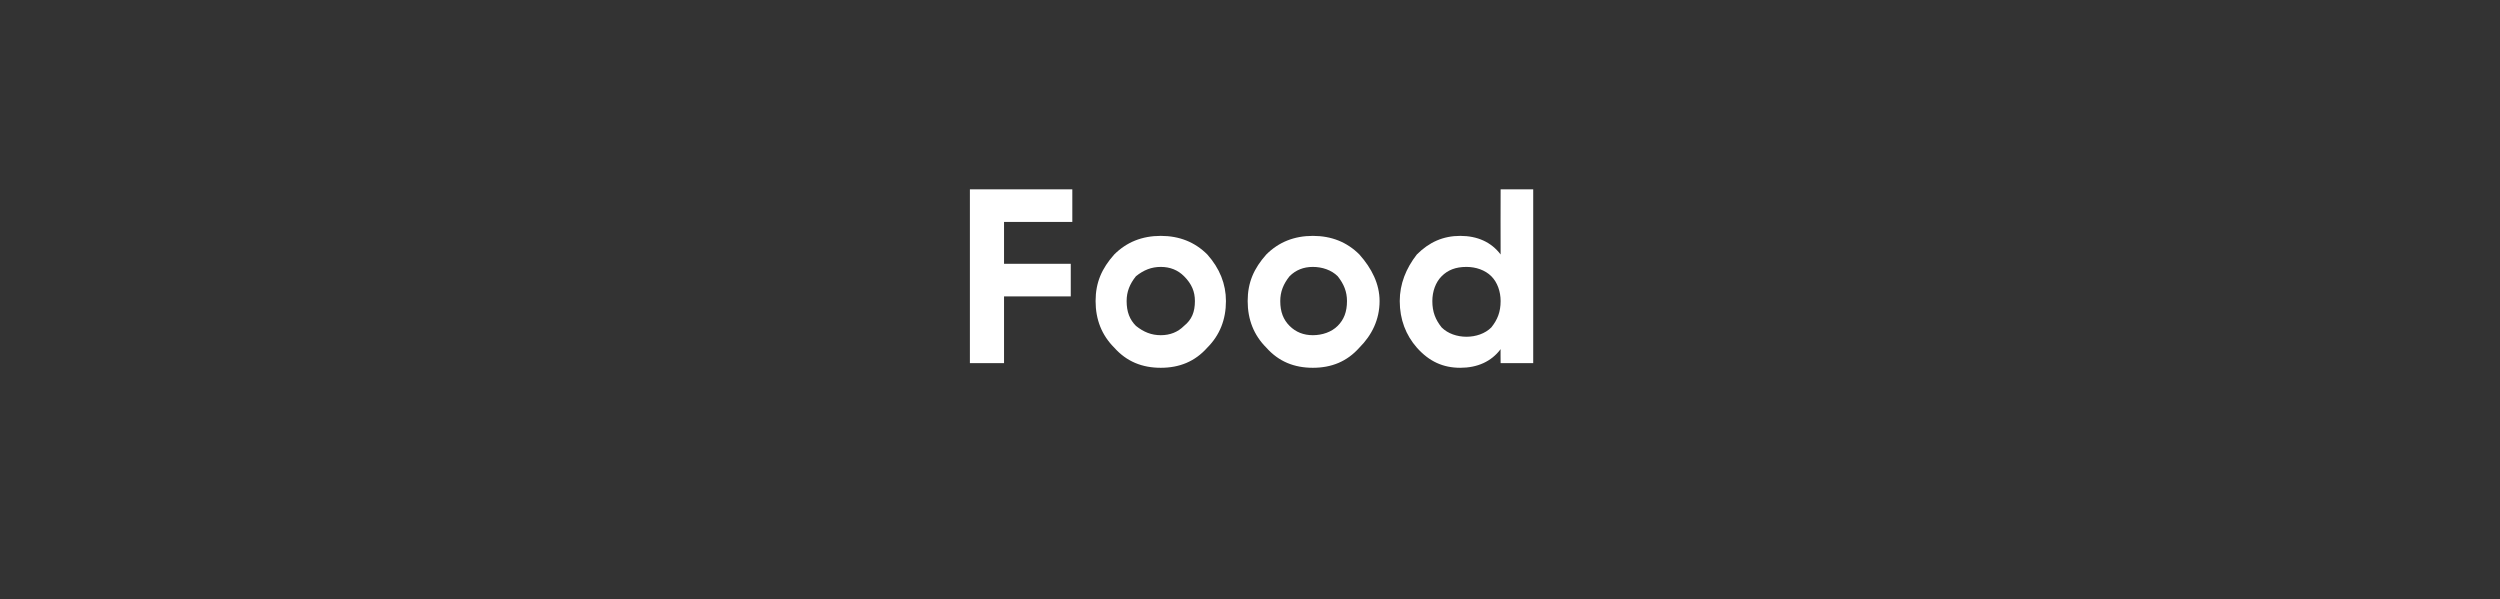 <?xml version="1.0" standalone="no"?>
<!DOCTYPE svg PUBLIC "-//W3C//DTD SVG 1.1//EN" "http://www.w3.org/Graphics/SVG/1.1/DTD/svg11.dtd">
<svg xmlns="http://www.w3.org/2000/svg" version="1.1" width="161.1px" height="38.6px" viewBox="0 -1 161.1 38.6" style="top:-1px">
  <rect x="0" y="-1" width="161.1" height="38.6" fill="#333333" stroke="none"/>
  <desc>Food</desc>
  <defs/>
  <g id="Polygon147930">
    <path d="M 69.1 11.2 L 69.1 13.3 L 64.7 13.3 L 64.7 16 L 69 16 L 69 18.1 L 64.7 18.1 L 64.7 22.4 L 62.5 22.4 L 62.5 11.2 L 69.1 11.2 Z M 79 18.4 C 79 19.6 78.6 20.6 77.8 21.4 C 77 22.3 76 22.7 74.8 22.7 C 73.6 22.7 72.6 22.3 71.8 21.4 C 71 20.6 70.6 19.6 70.6 18.4 C 70.6 17.2 71 16.3 71.8 15.4 C 72.6 14.6 73.6 14.2 74.8 14.2 C 76 14.2 77 14.6 77.8 15.4 C 78.6 16.3 79 17.3 79 18.4 C 79 18.4 79 18.4 79 18.4 Z M 73.2 20 C 73.7 20.4 74.2 20.6 74.8 20.6 C 75.4 20.6 75.9 20.4 76.3 20 C 76.8 19.6 77 19.1 77 18.4 C 77 17.8 76.8 17.3 76.3 16.8 C 75.9 16.4 75.4 16.2 74.8 16.2 C 74.2 16.2 73.7 16.4 73.2 16.8 C 72.8 17.3 72.6 17.8 72.6 18.4 C 72.6 19.1 72.8 19.6 73.2 20 Z M 88.9 18.4 C 88.9 19.6 88.4 20.6 87.6 21.4 C 86.8 22.3 85.8 22.7 84.6 22.7 C 83.4 22.7 82.4 22.3 81.6 21.4 C 80.8 20.6 80.4 19.6 80.4 18.4 C 80.4 17.2 80.8 16.3 81.6 15.4 C 82.4 14.6 83.4 14.2 84.6 14.2 C 85.8 14.2 86.8 14.6 87.6 15.4 C 88.4 16.3 88.9 17.3 88.9 18.4 C 88.9 18.4 88.9 18.4 88.9 18.4 Z M 83.1 20 C 83.5 20.4 84 20.6 84.6 20.6 C 85.2 20.6 85.8 20.4 86.2 20 C 86.6 19.6 86.8 19.1 86.8 18.4 C 86.8 17.8 86.6 17.3 86.2 16.8 C 85.8 16.4 85.2 16.2 84.6 16.2 C 84 16.2 83.5 16.4 83.1 16.8 C 82.7 17.3 82.5 17.8 82.5 18.4 C 82.5 19.1 82.7 19.6 83.1 20 Z M 94.1 14.2 C 95.2 14.2 96.1 14.6 96.7 15.4 C 96.69 15.38 96.7 11.2 96.7 11.2 L 98.8 11.2 L 98.8 22.4 L 96.7 22.4 C 96.7 22.4 96.69 21.49 96.7 21.5 C 96.1 22.3 95.2 22.7 94.1 22.7 C 93 22.7 92.1 22.3 91.3 21.4 C 90.6 20.6 90.2 19.6 90.2 18.4 C 90.2 17.3 90.6 16.3 91.3 15.4 C 92.1 14.6 93 14.2 94.1 14.2 C 94.1 14.2 94.1 14.2 94.1 14.2 Z M 92.3 18.4 C 92.3 19.1 92.5 19.6 92.9 20.1 C 93.3 20.5 93.9 20.7 94.5 20.7 C 95.1 20.7 95.7 20.5 96.1 20.1 C 96.5 19.6 96.7 19.1 96.7 18.4 C 96.7 17.8 96.5 17.2 96.1 16.8 C 95.7 16.4 95.1 16.2 94.5 16.2 C 93.8 16.2 93.3 16.4 92.9 16.8 C 92.5 17.2 92.3 17.8 92.3 18.4 C 92.3 18.4 92.3 18.4 92.3 18.4 Z " stroke="none" fill="#fff"/>
  </g>
</svg>